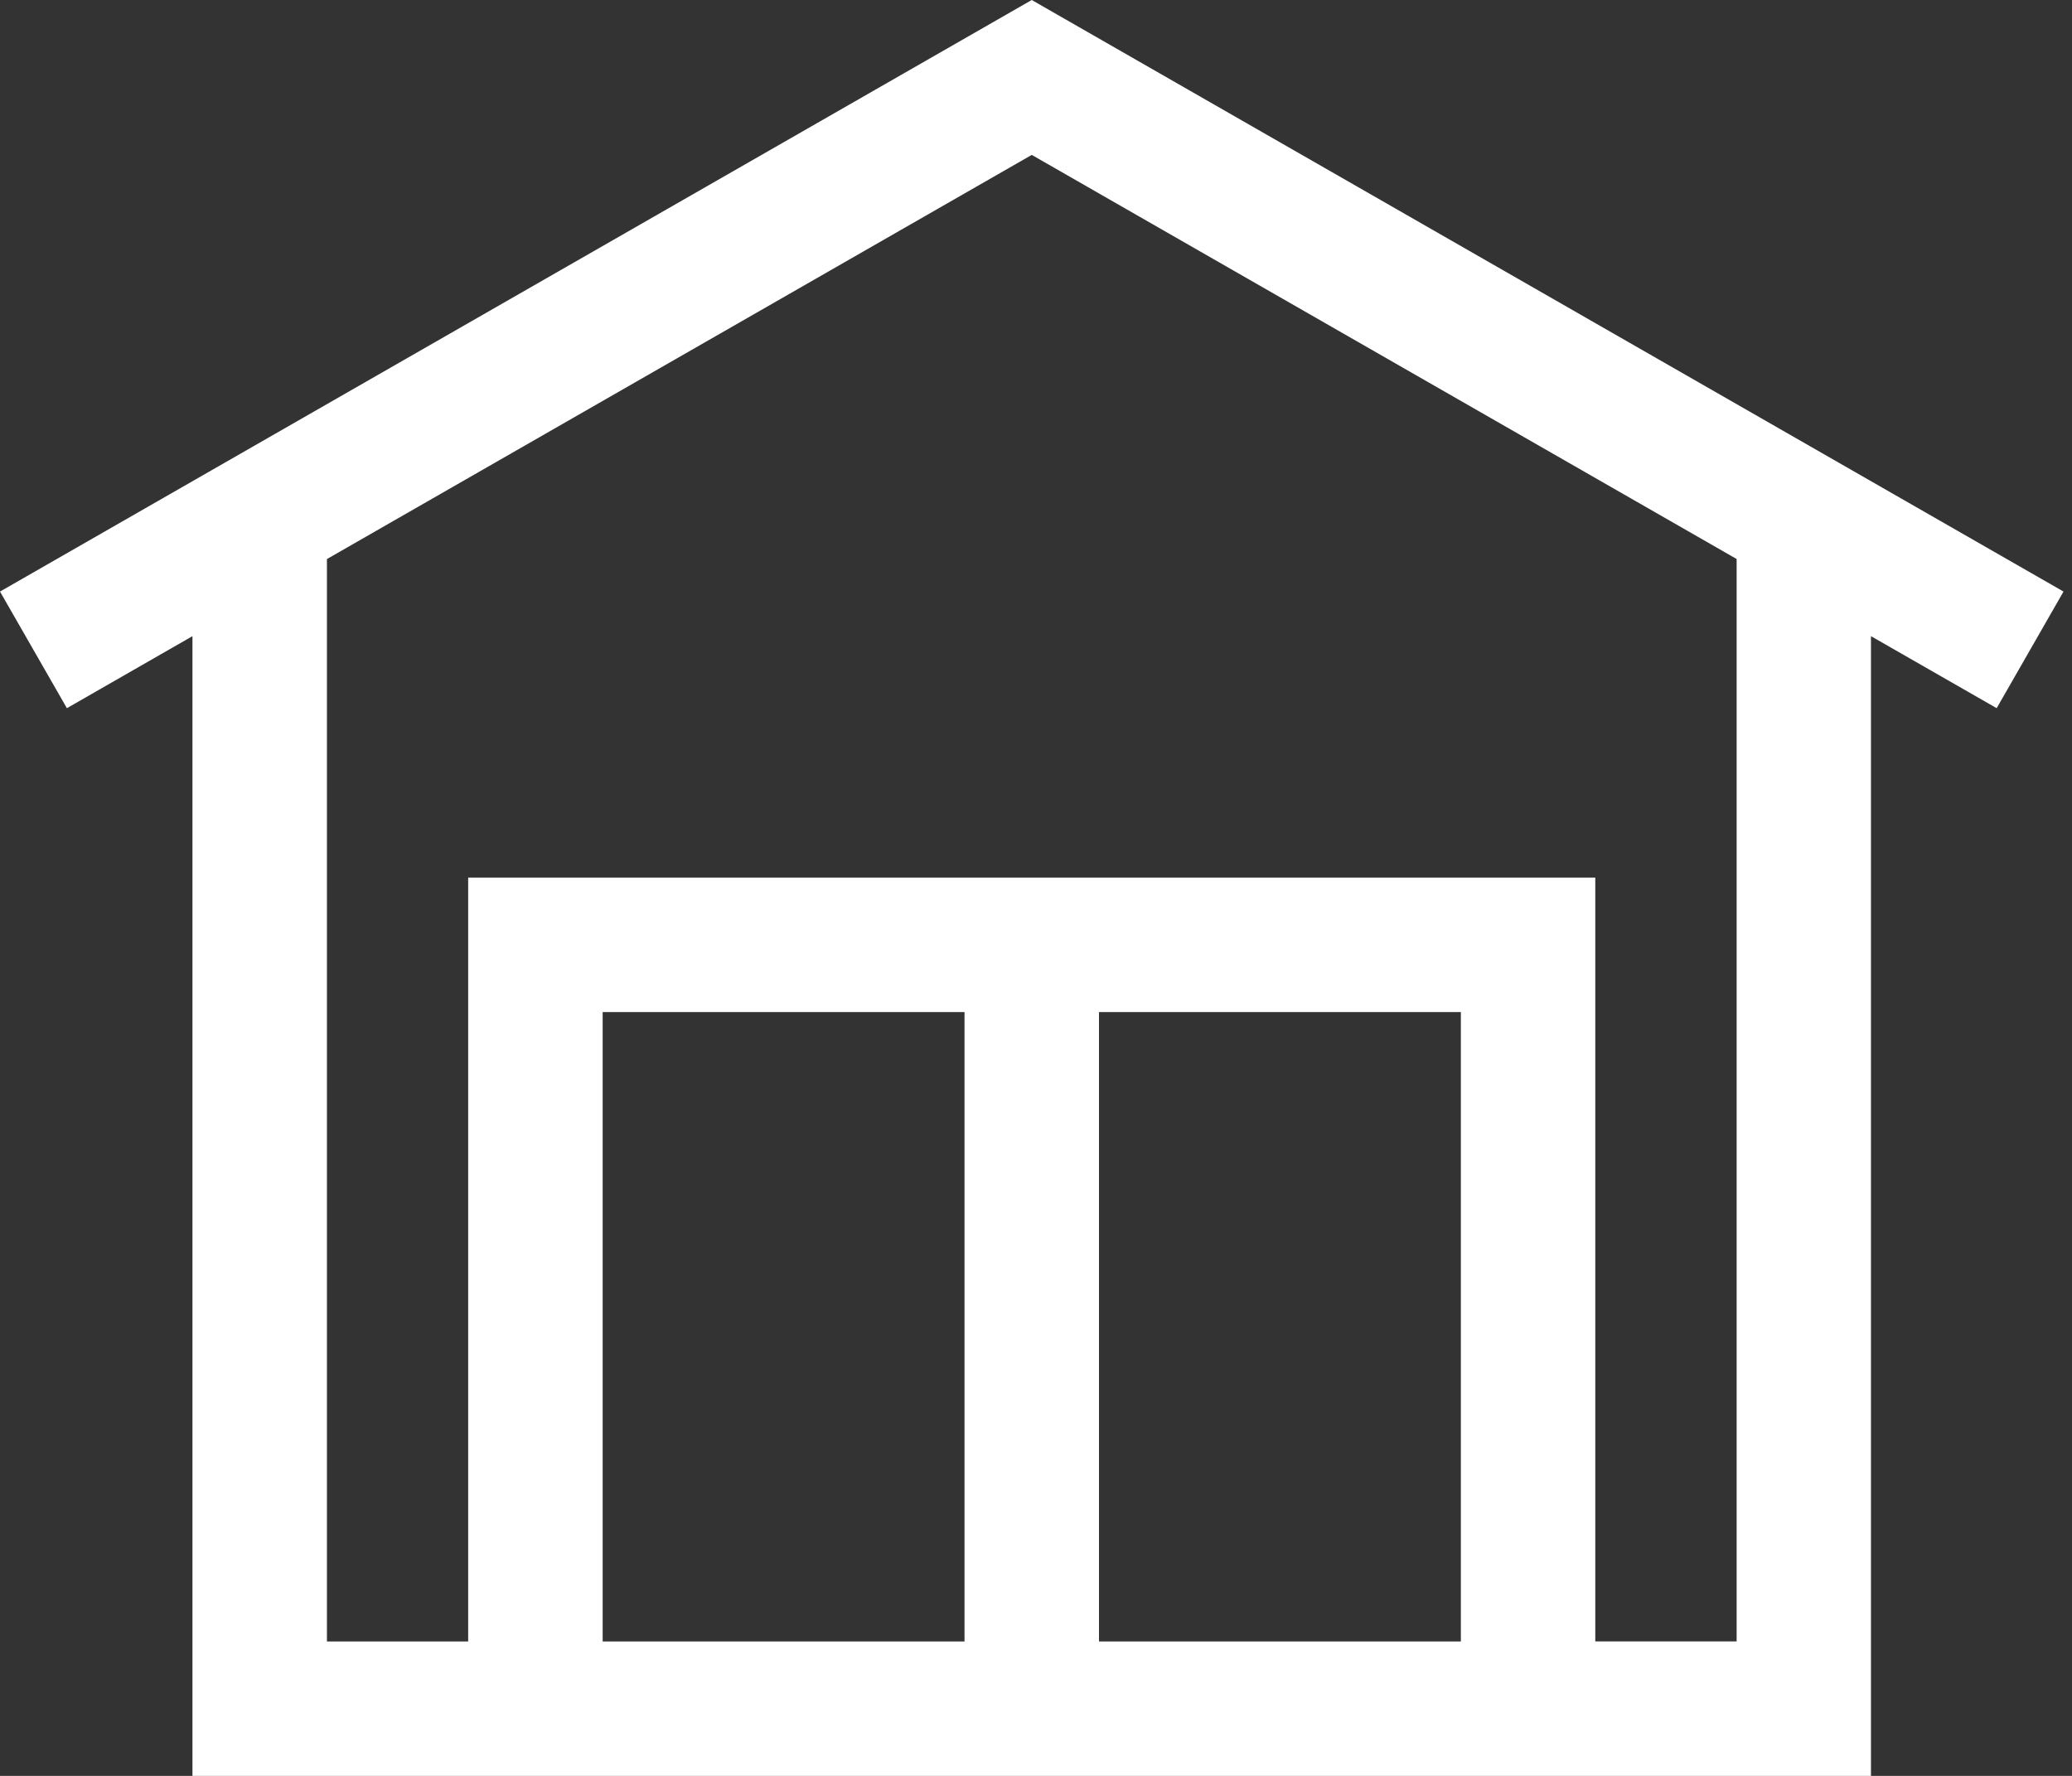 <svg width="42" height="36" xmlns="http://www.w3.org/2000/svg">
    <rect width="100%" height="100%" fill="#333333" stroke="none"/>
    <path d="M20.914 0 0 11.992l1.356 2.364 2.545-1.46V36h34.024V12.896l2.548 1.46 1.355-2.364L20.914 0zM6.627 11.333 20.914 3.14l14.288 8.192v21.942h-2.865V17.79H9.49v15.485H6.627V11.333zm15.65 21.942h7.335V20.516h-7.335v12.759zm-10.06 0h7.334V20.516h-7.335v12.759z" fill="#FFF" fill-rule="evenodd"/>
</svg>

